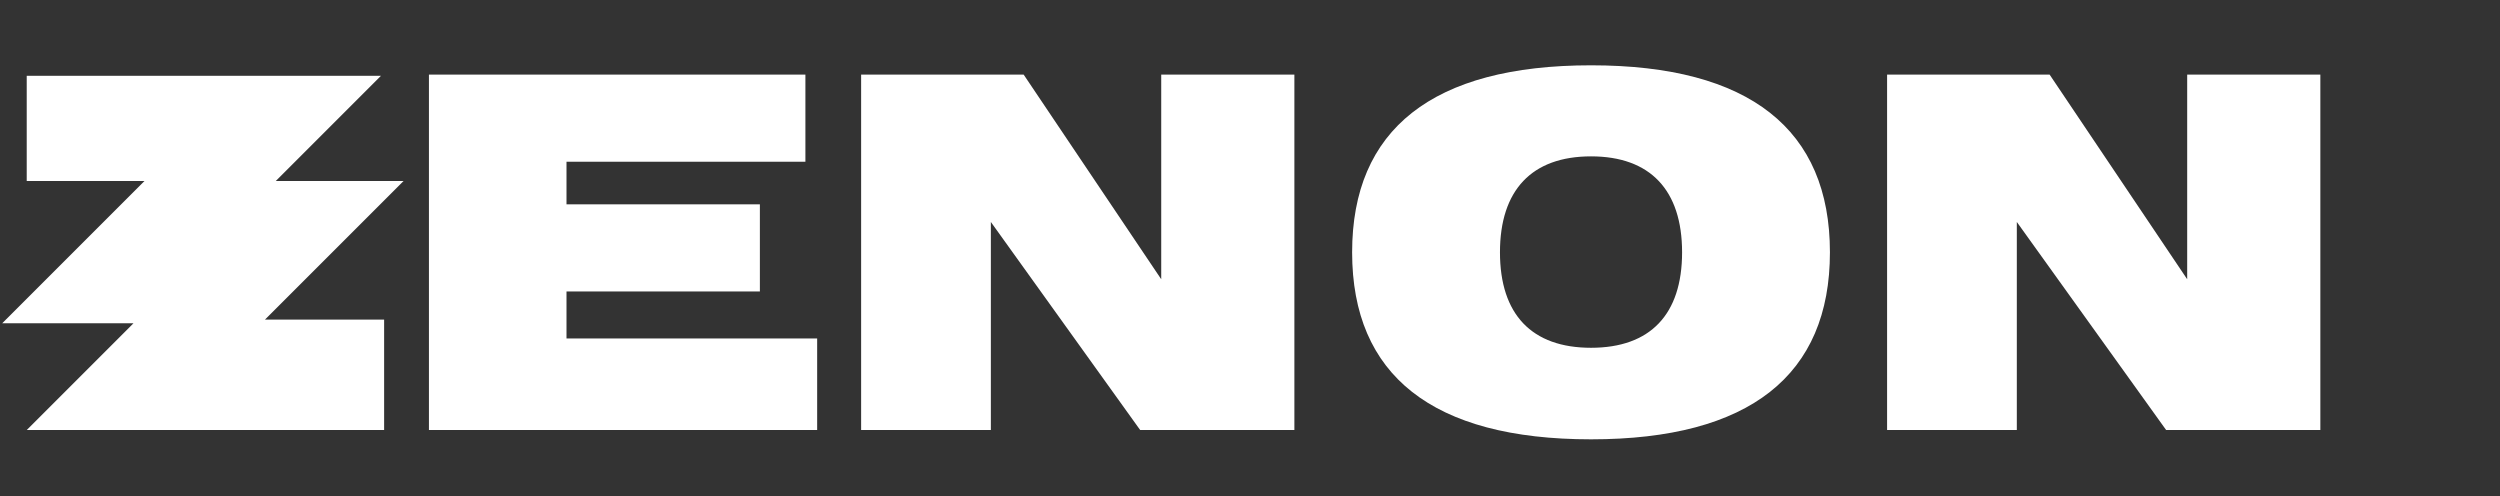 <svg width="766" height="152" viewBox="0 0 766 152" fill="none" xmlns="http://www.w3.org/2000/svg">
<rect x="0" y="0" width="766" height="152" fill="#333333" stroke="none"/>
<path d="M116.733 23.216H8.188V55.452H44.274L0.683 99.043H40.906L8.188 131.76H117.695V97.936H81.177L123.661 55.452H84.497L116.733 23.216Z" fill="white"/>
<path d="M131.427 131.76V22.86H246.777V49.56H173.577V62.61H232.827V89.31H173.577V103.71H250.377V131.76H131.427ZM263.849 131.76V22.86H313.649L355.799 85.56V22.86H396.599V131.76H349.349L303.599 68.01V131.76H263.849ZM414.291 77.31C414.291 39.66 438.891 20.01 487.491 20.01C536.091 20.01 560.691 39.66 560.691 77.31C560.691 114.96 536.091 134.61 487.491 134.61C438.891 134.61 414.291 114.96 414.291 77.31ZM459.591 77.31C459.591 96.36 469.341 106.56 487.491 106.56C505.641 106.56 515.391 96.36 515.391 77.31C515.391 58.26 505.641 47.91 487.491 47.91C469.341 47.91 459.591 58.26 459.591 77.31ZM578.204 131.76V22.86H628.004L670.154 85.56V22.86H710.954V131.76H663.704L617.954 68.01V131.76H578.204Z" fill="white"/>
</svg>
